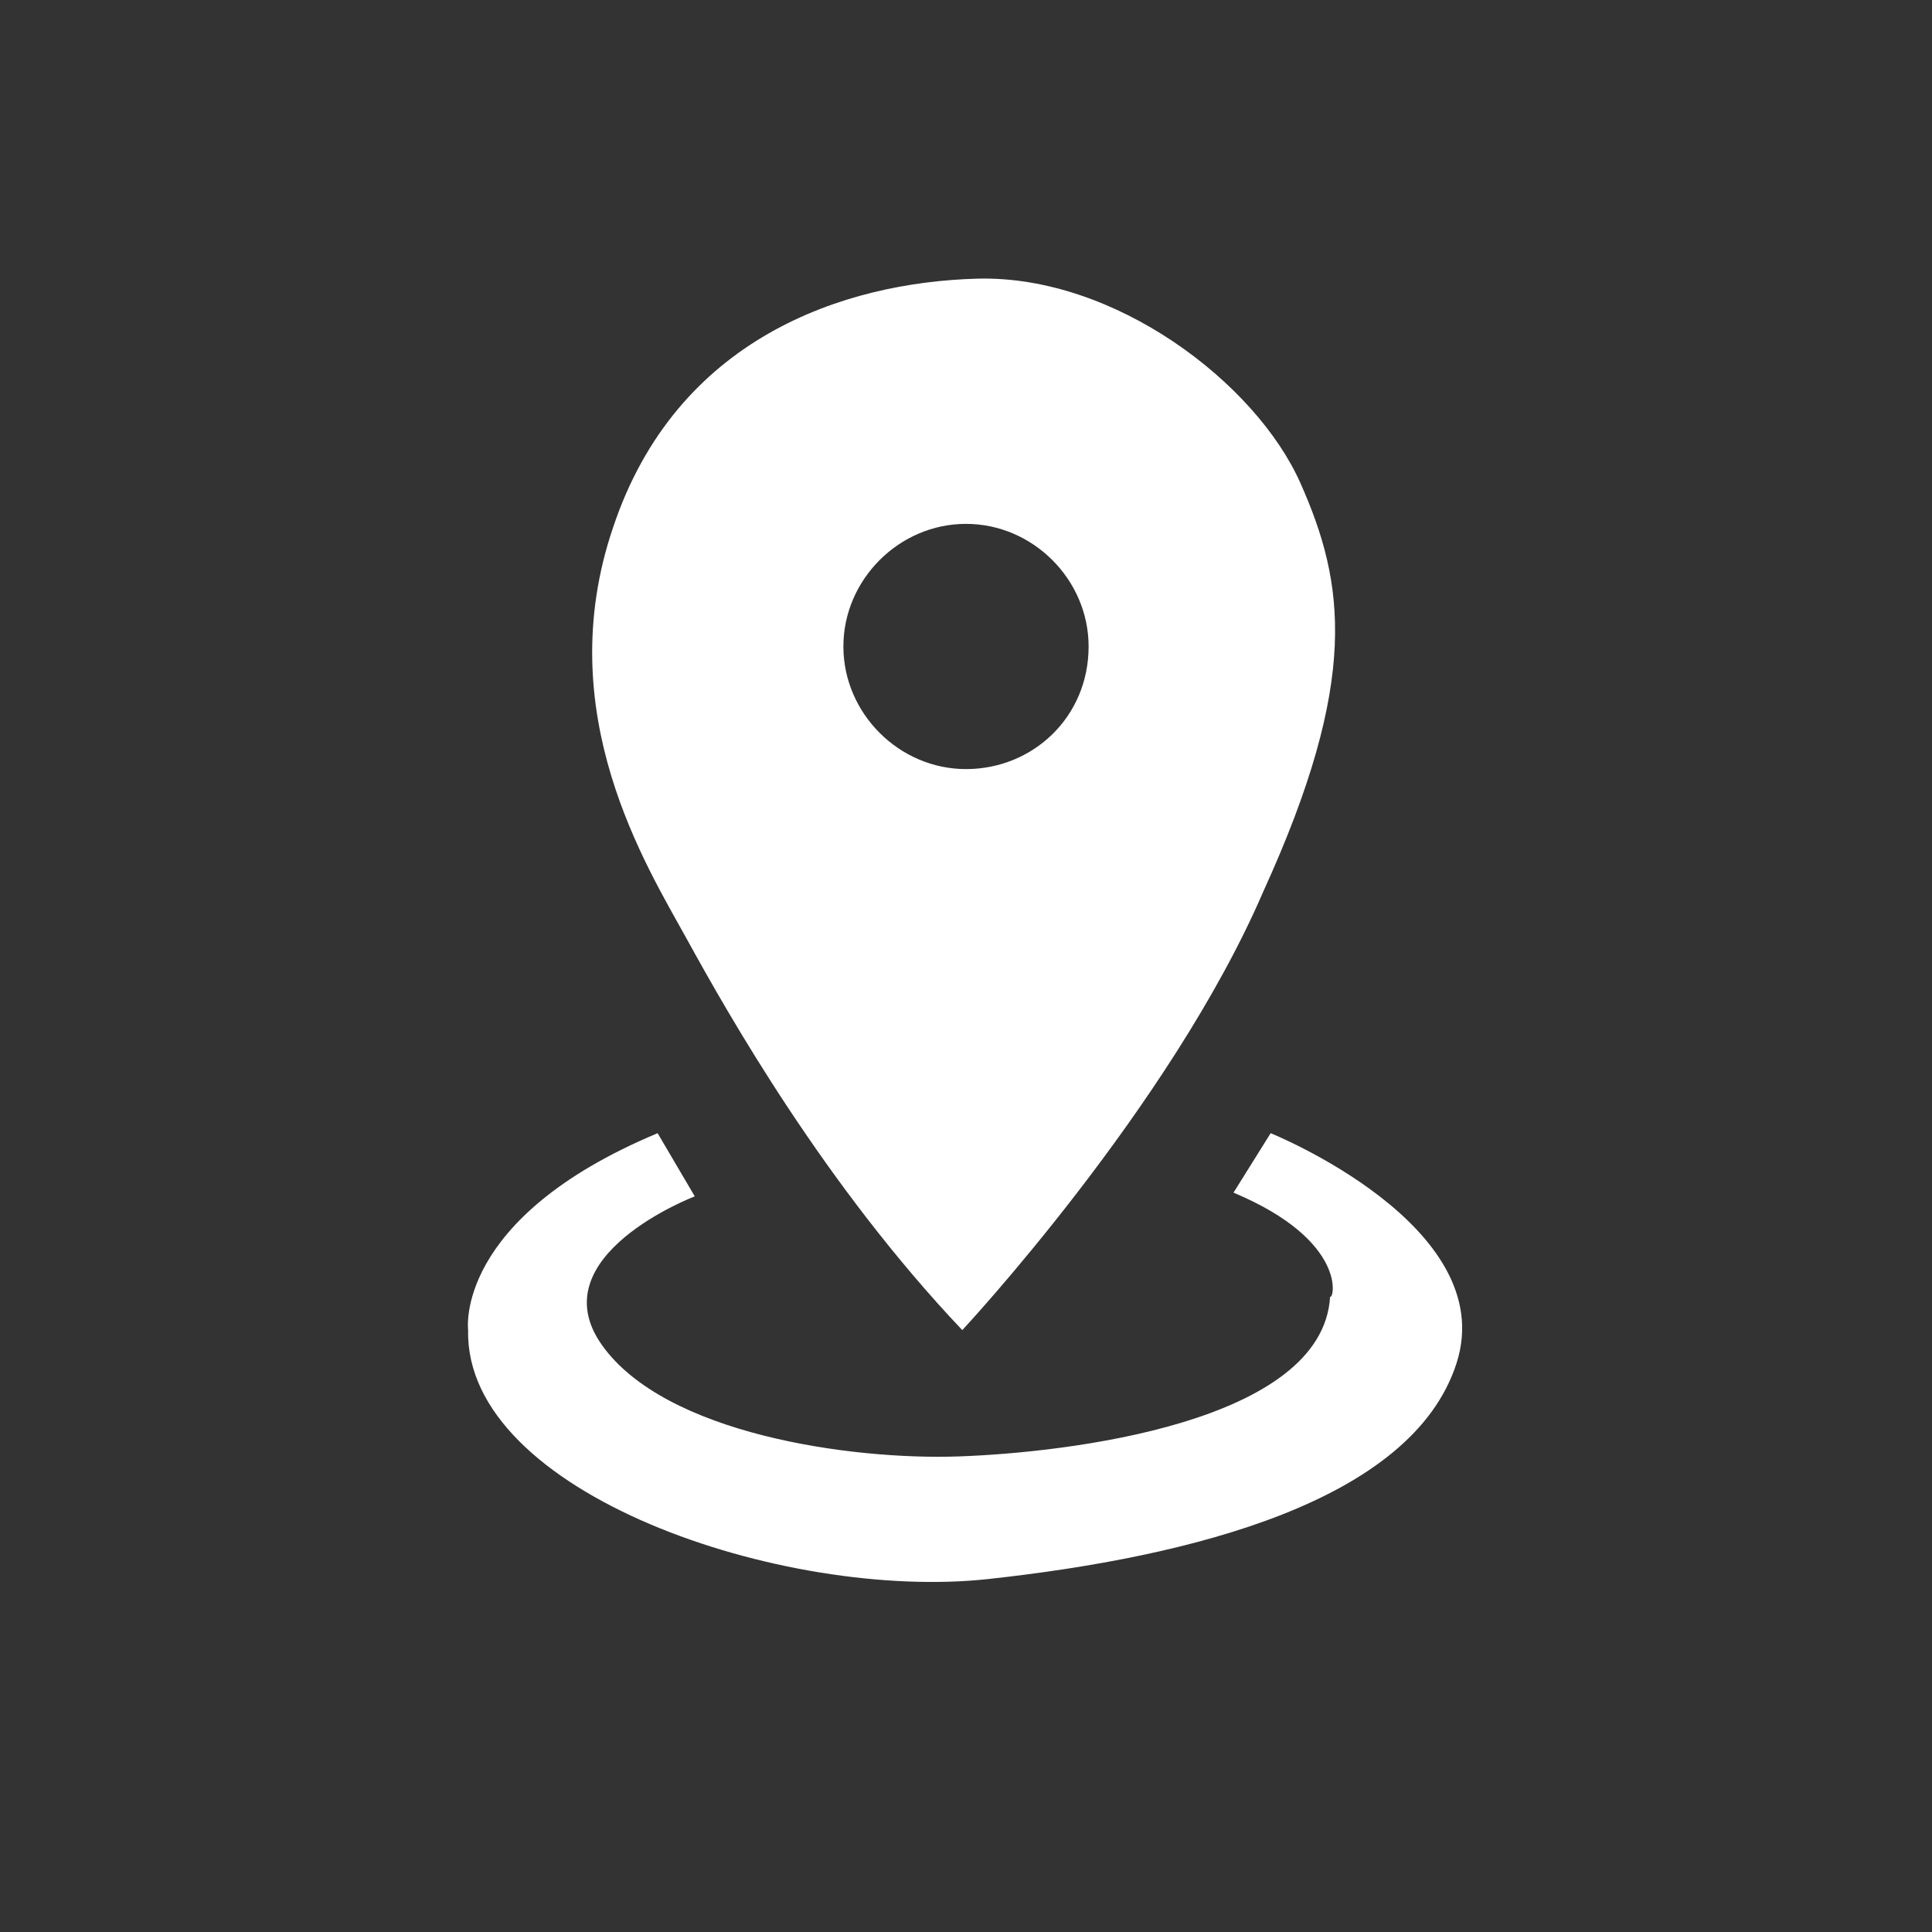 <?xml version="1.0" encoding="utf-8"?>
<!-- Generator: Adobe Illustrator 26.5.0, SVG Export Plug-In . SVG Version: 6.00 Build 0)  -->
<svg version="1.1" id="圖層_1" xmlns="http://www.w3.org/2000/svg" xmlns:xlink="http://www.w3.org/1999/xlink" x="0px" y="0px"
	 viewBox="0 0 52 52" style="enable-background:new 0 0 52 52;" xml:space="preserve">
<rect x="0" y="0" width="52" height="52" fill="#333333" stroke="none"/>
<style type="text/css">
	.st0{fill:#89F4FE;fill-opacity:0;}
	.st1{fill:#FFFFFF;}
</style>
<g transform="translate(-21601 -2603)">
	<rect x="21601" y="2603" class="st0" width="52" height="52"/>
	<g>
		<path class="st1" d="M21634.2,2635.1l1-1.6c0,0,6.2,2.5,5,6.2s-7.1,5.2-12.6,5.8s-14.1-2.3-14-6.7c0,0-0.4-3,5.1-5.3l1,1.7
			c0,0-4.2,1.6-2.5,4c1.7,2.4,6.7,3.1,9.6,3c2.9-0.1,9.8-0.9,10-4.3C21636.9,2638,21637.3,2636.4,21634.2,2635.1z"/>
		<path class="st1" d="M21636,2616c-1.2-2.7-5-5.6-8.7-5.5c-3.6,0.1-8.1,1.6-9.8,6.7c-1.7,5,0.9,9.1,2,11.1s3.7,6.6,7.4,10.5
			c0,0,5.6-6,8.1-11.8C21637.6,2621.3,21637.2,2618.7,21636,2616z M21627,2623.7c-1.8,0-3.3-1.5-3.3-3.3c0-1.8,1.5-3.3,3.3-3.3
			s3.3,1.5,3.3,3.3C21630.3,2622.3,21628.8,2623.7,21627,2623.7z"/>
	</g>
</g>
</svg>
